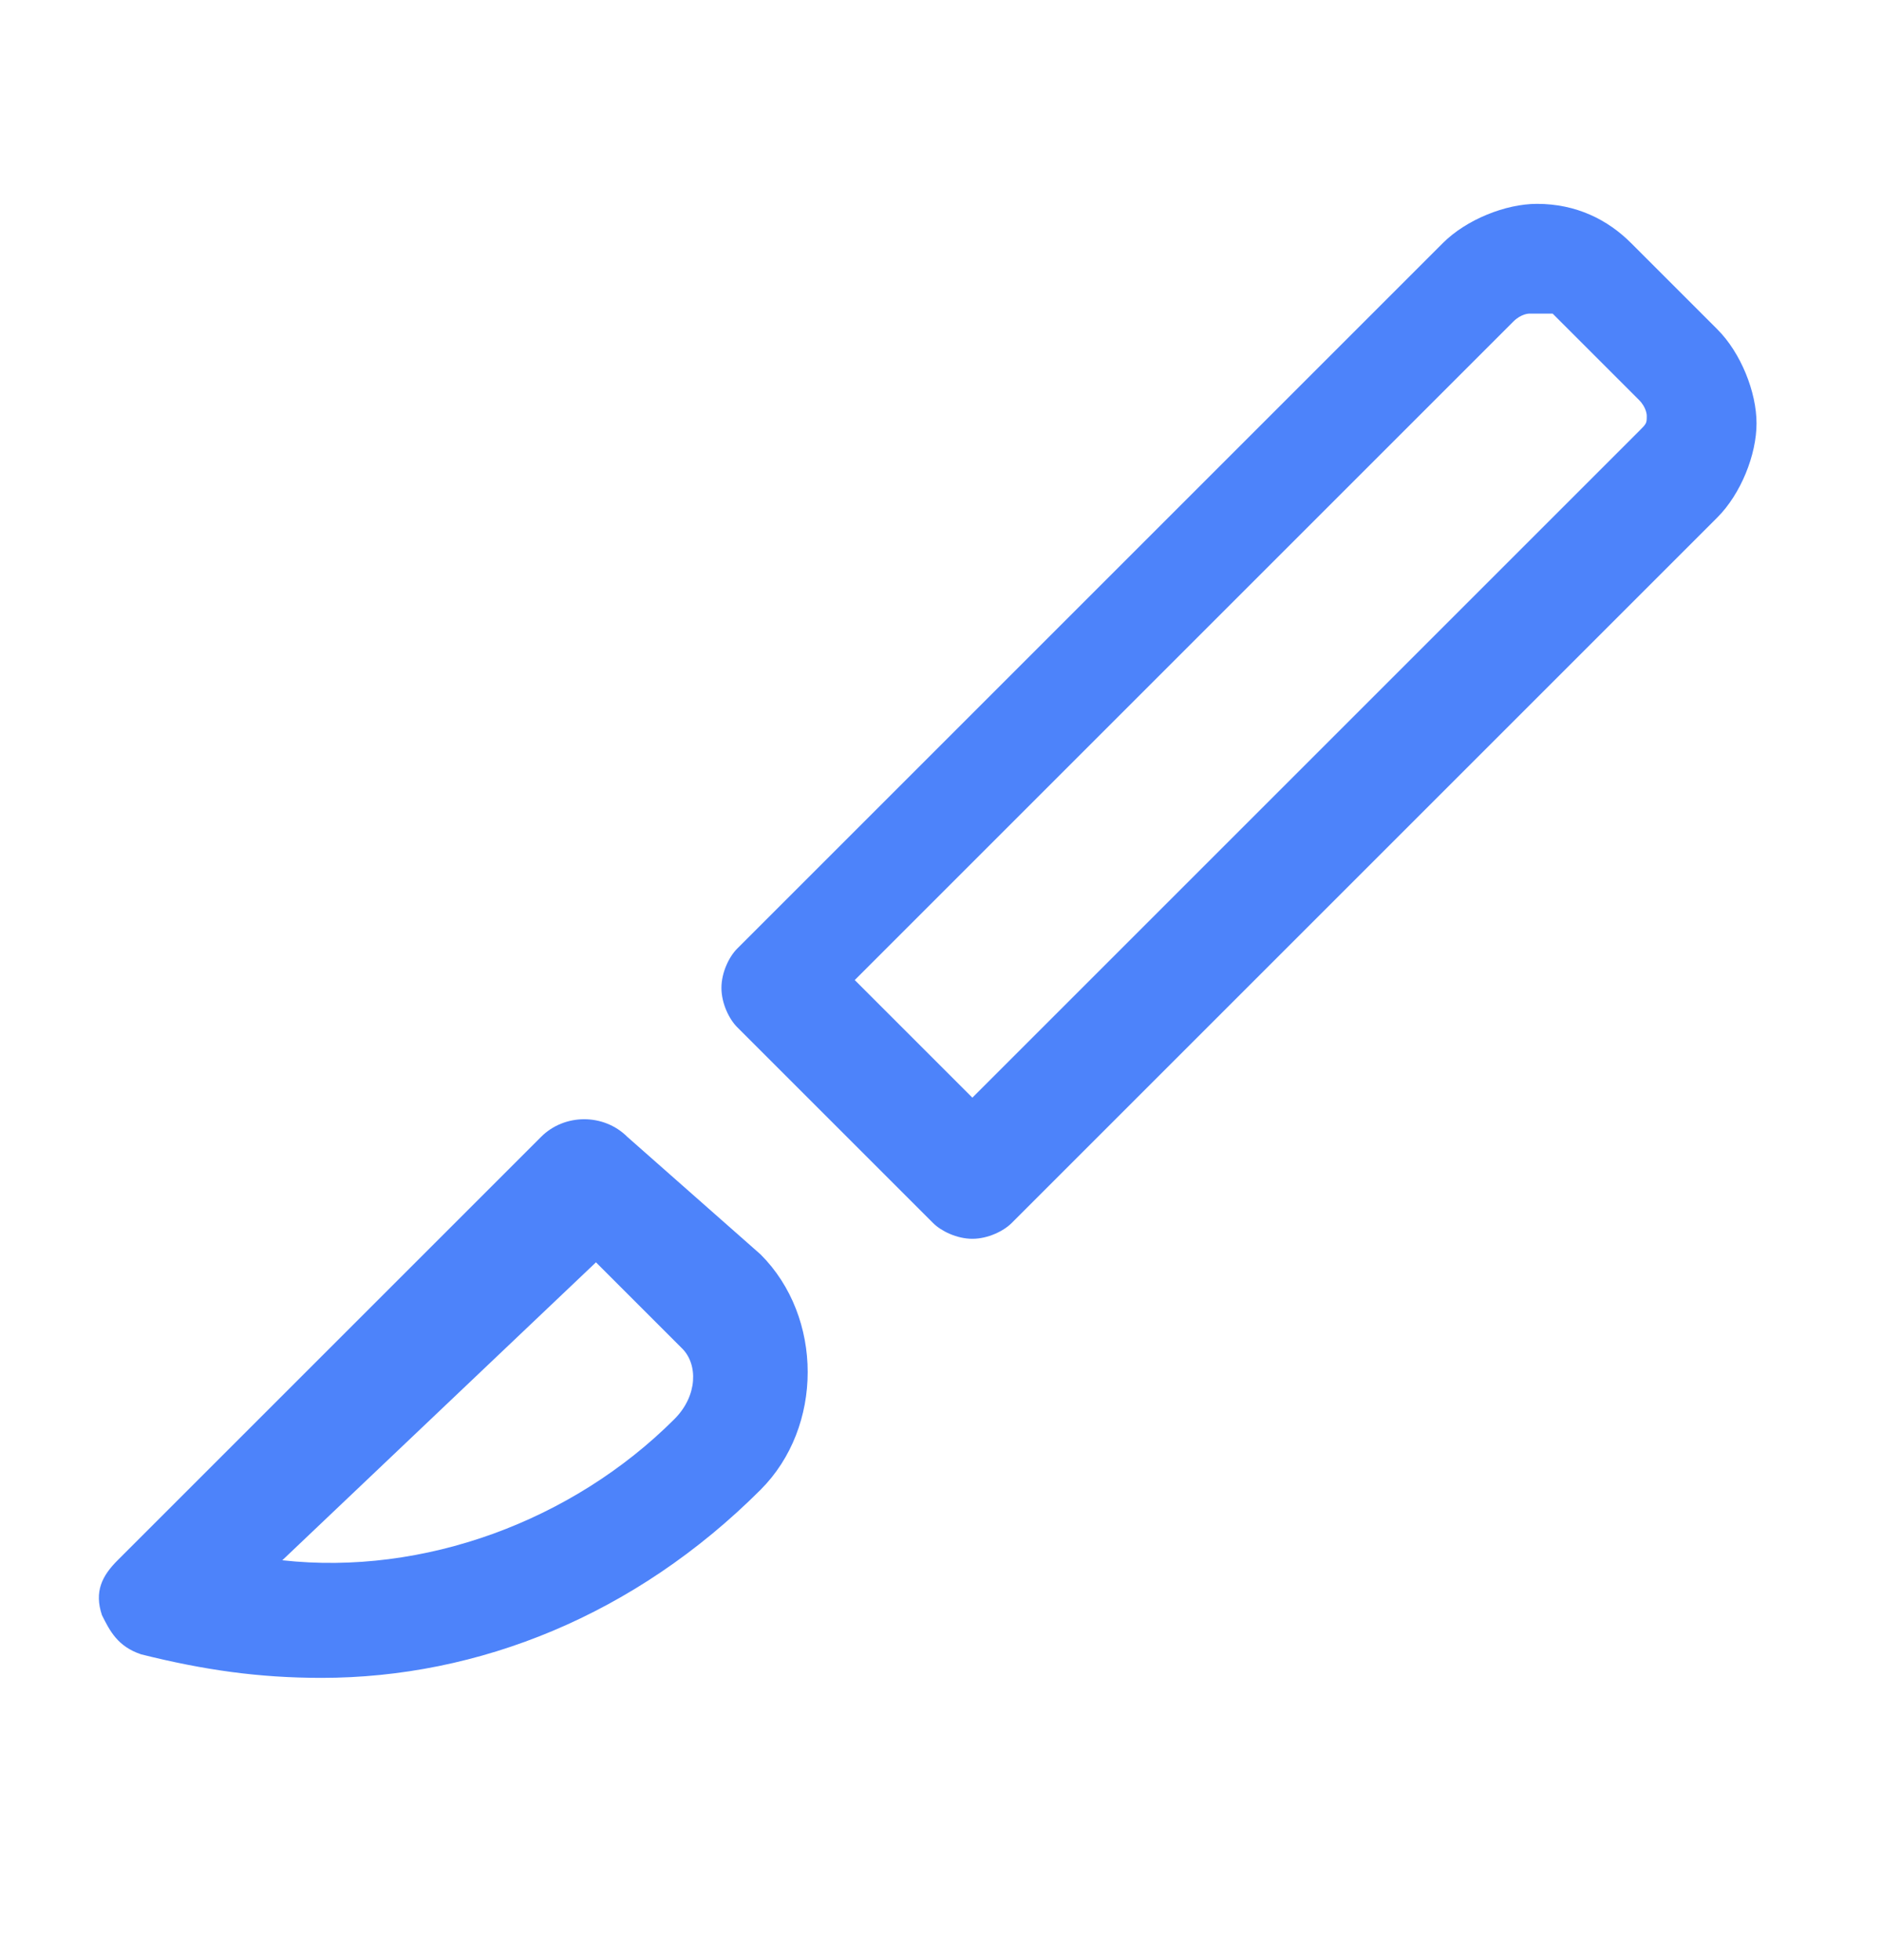 <?xml version="1.0" encoding="UTF-8"?>
<svg xmlns="http://www.w3.org/2000/svg" width="24" height="25" fill="#4d83fa" viewBox="0 0 24 25" data-library="gosweb_med" data-icon="scalpel" data-color="#4d83fa">
  <path d="M4.1,21.4c-0.8,0-1.5-0.1-2.3-0.3c-0.3-0.1-0.4-0.3-0.5-0.5c-0.1-0.3,0-0.5,0.2-0.7l5.4-5.4   c0.3-0.3,0.8-0.3,1.1,0L9.7,16c0.8,0.8,0.8,2.2,0,3C8.1,20.6,6.1,21.4,4.1,21.4z M3.6,19.9c1.8,0.2,3.7-0.5,5-1.8   c0.3-0.3,0.3-0.7,0.1-0.9l-1.1-1.1L3.6,19.9z"></path>
  <path d="M12.4,15.8c-0.2,0-0.4-0.1-0.5-0.2l-2.5-2.5c-0.1-0.1-0.2-0.3-0.2-0.5s0.1-0.4,0.2-0.5l9-9   c0.3-0.3,0.8-0.5,1.2-0.5c0,0,0,0,0,0c0.5,0,0.9,0.2,1.2,0.5l1.1,1.1c0.3,0.3,0.5,0.8,0.5,1.2s-0.2,0.9-0.5,1.2l-9,9   C12.8,15.7,12.6,15.8,12.4,15.8z M10.9,12.5l1.5,1.5l8.5-8.5c0.1-0.1,0.1-0.1,0.1-0.2c0,0,0-0.1-0.1-0.2l-1.1-1.1   C19.6,4,19.6,4,19.5,4l0,0c0,0-0.1,0-0.2,0.1c0,0,0,0,0,0L10.9,12.5z M18.8,3.5L18.8,3.5L18.8,3.5z"></path>
</svg>
